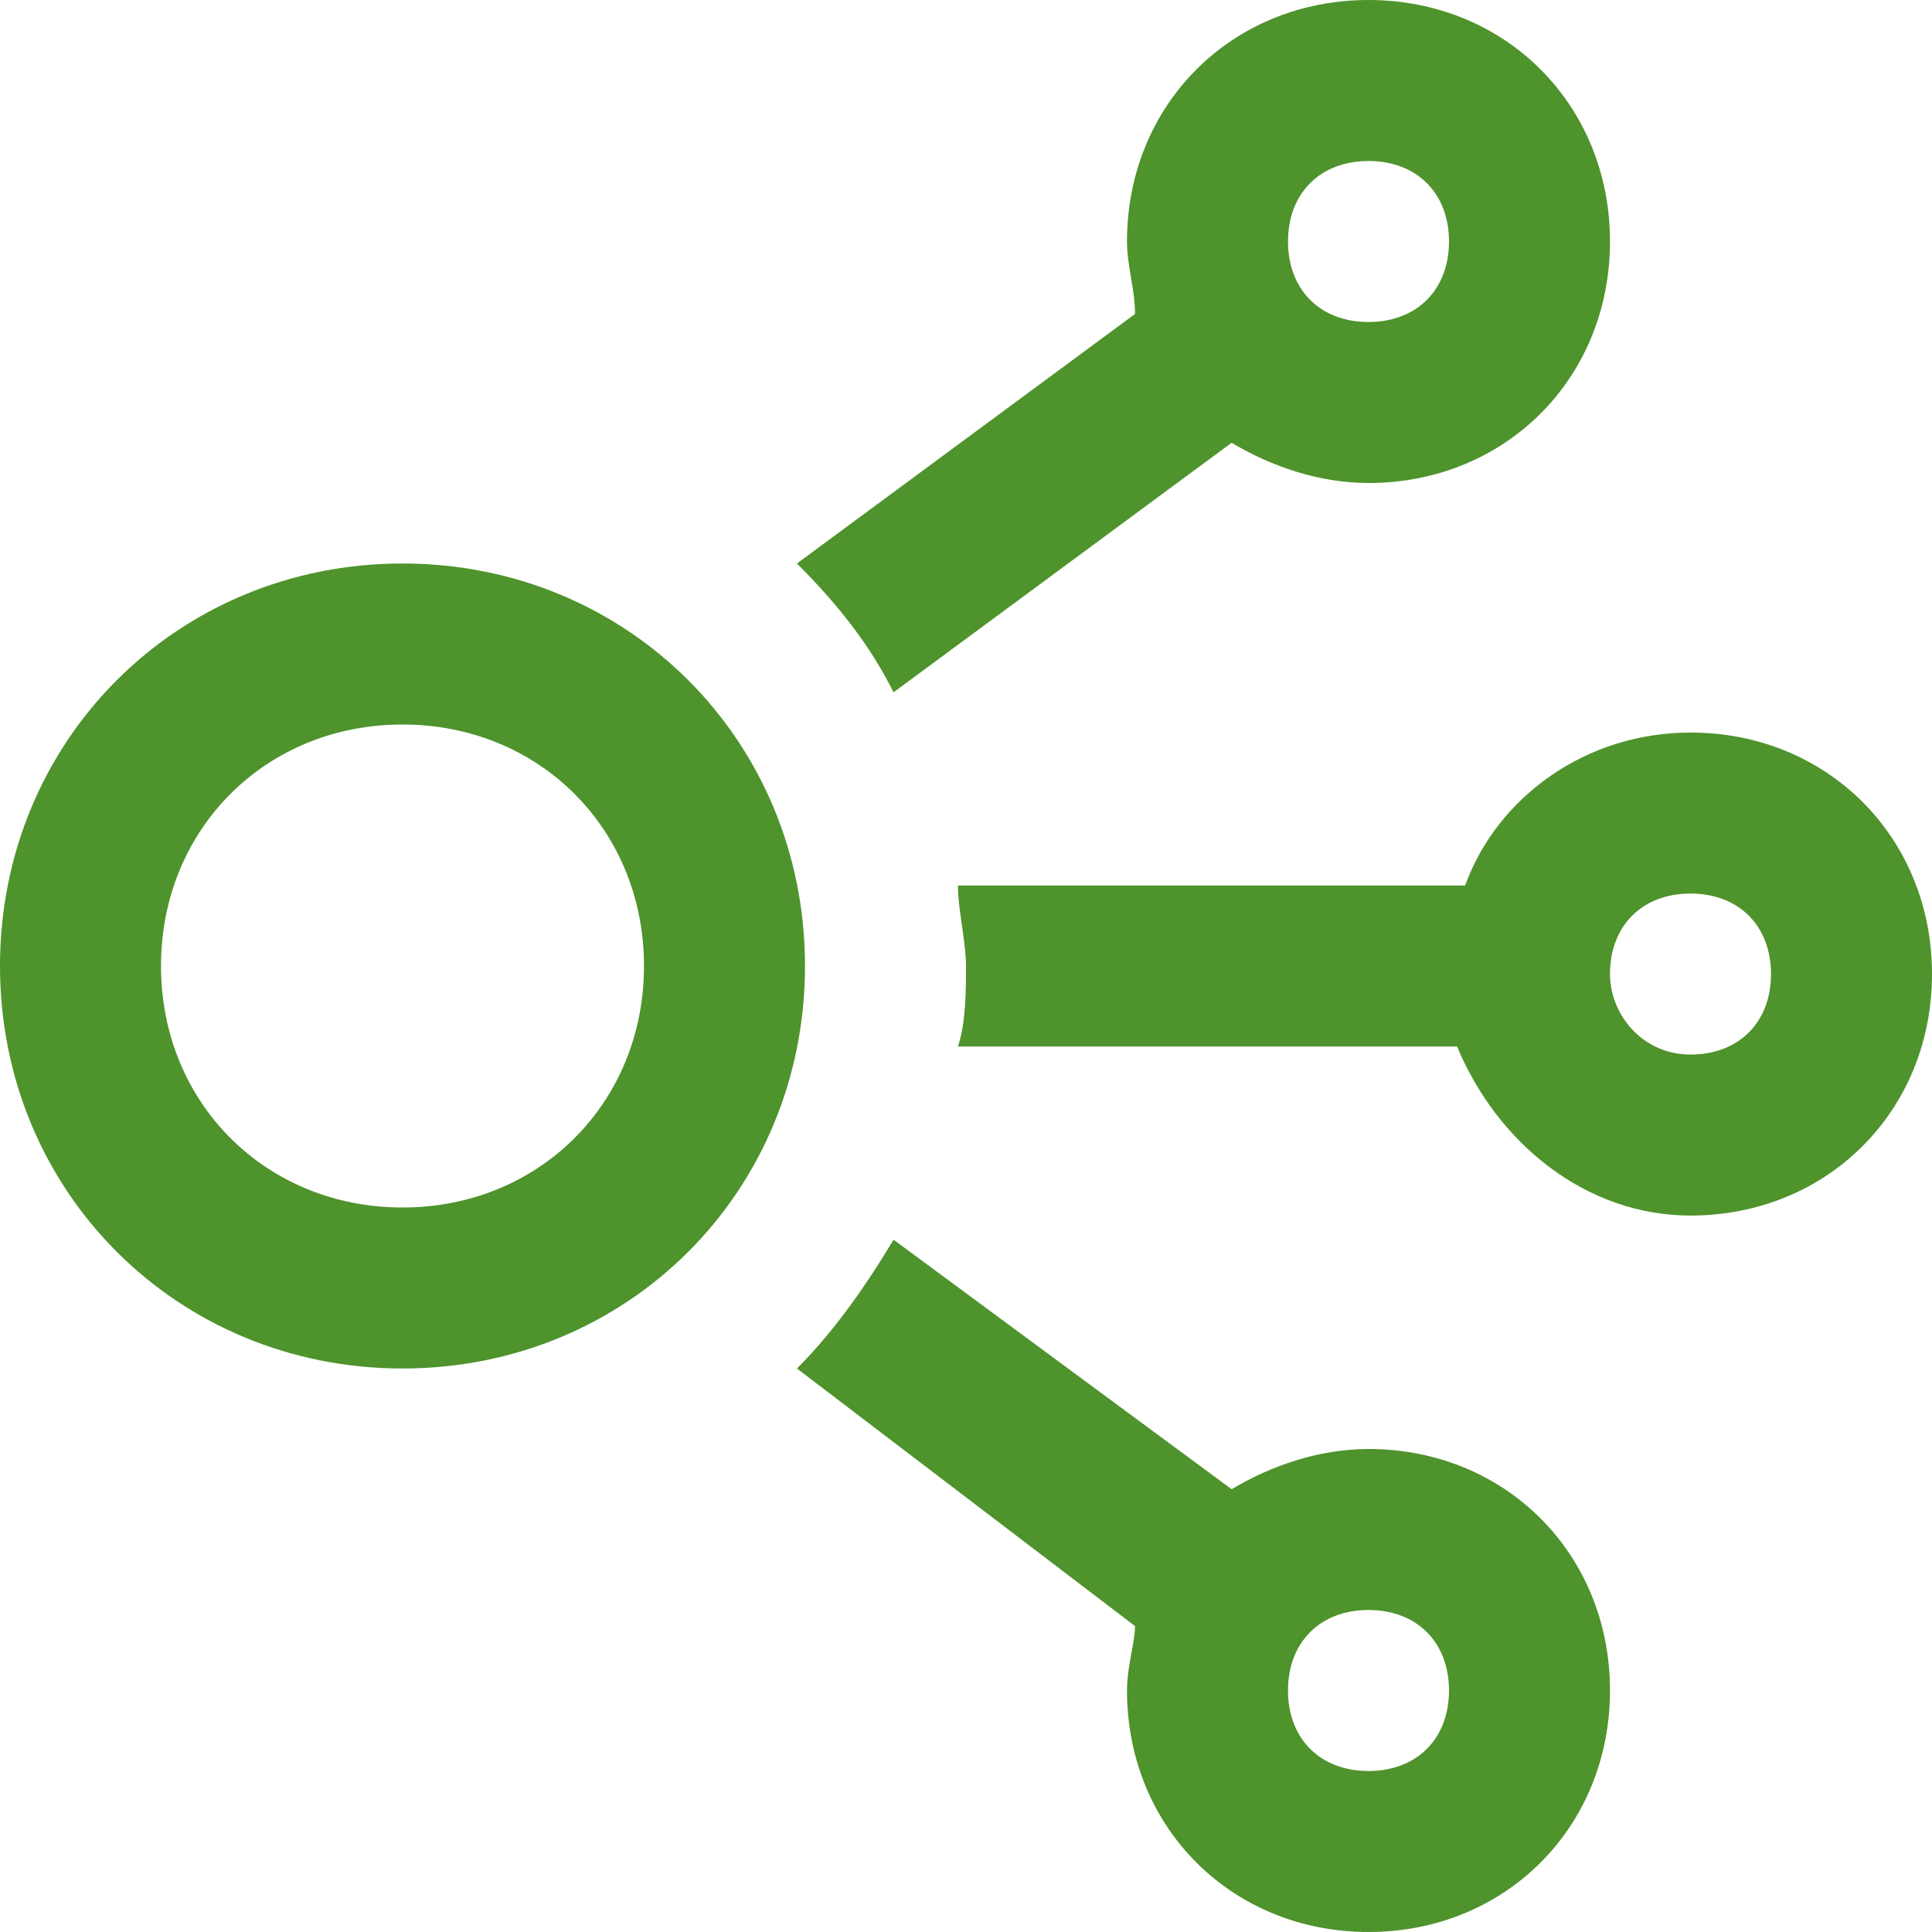 <svg xmlns="http://www.w3.org/2000/svg" viewBox="0 0 24 24"><path d="M20 3c0-1.7-1.3-3-3-3s-3 1.3-3 3c0 .3.1.6.1.9L9.9 7c.5.5.9 1 1.2 1.6l4.2-3.1c.5.3 1.1.5 1.7.5 1.7 0 3-1.3 3-3zm-2 0c0 .6-.4 1-1 1s-1-.4-1-1 .4-1 1-1 1 .4 1 1zm3 12.1c1.7 0 3-1.3 3-3s-1.3-3-3-3c-1.3 0-2.4.8-2.8 1.9h-6.3c0 .3.1.7.1 1s0 .7-.1 1h6.2c.5 1.2 1.6 2.1 2.9 2.1zm-1-3c0-.6.4-1 1-1s1 .4 1 1-.4 1-1 1-1-.5-1-1zM0 12c0 2.8 2.2 5 5 5s5-2.2 5-5-2.2-5-5-5-5 2.2-5 5zm2 0c0-1.7 1.3-3 3-3s3 1.3 3 3-1.3 3-3 3-3-1.3-3-3zm7.9 5l4.2 3.2c0 .2-.1.5-.1.8 0 1.7 1.3 3 3 3s3-1.3 3-3-1.3-3-3-3c-.6 0-1.2.2-1.7.5l-4.2-3.1c-.3.5-.7 1.1-1.2 1.6zm6.1 4c0-.6.4-1 1-1s1 .4 1 1-.4 1-1 1-1-.4-1-1z" fill="#4e932c"/></svg>